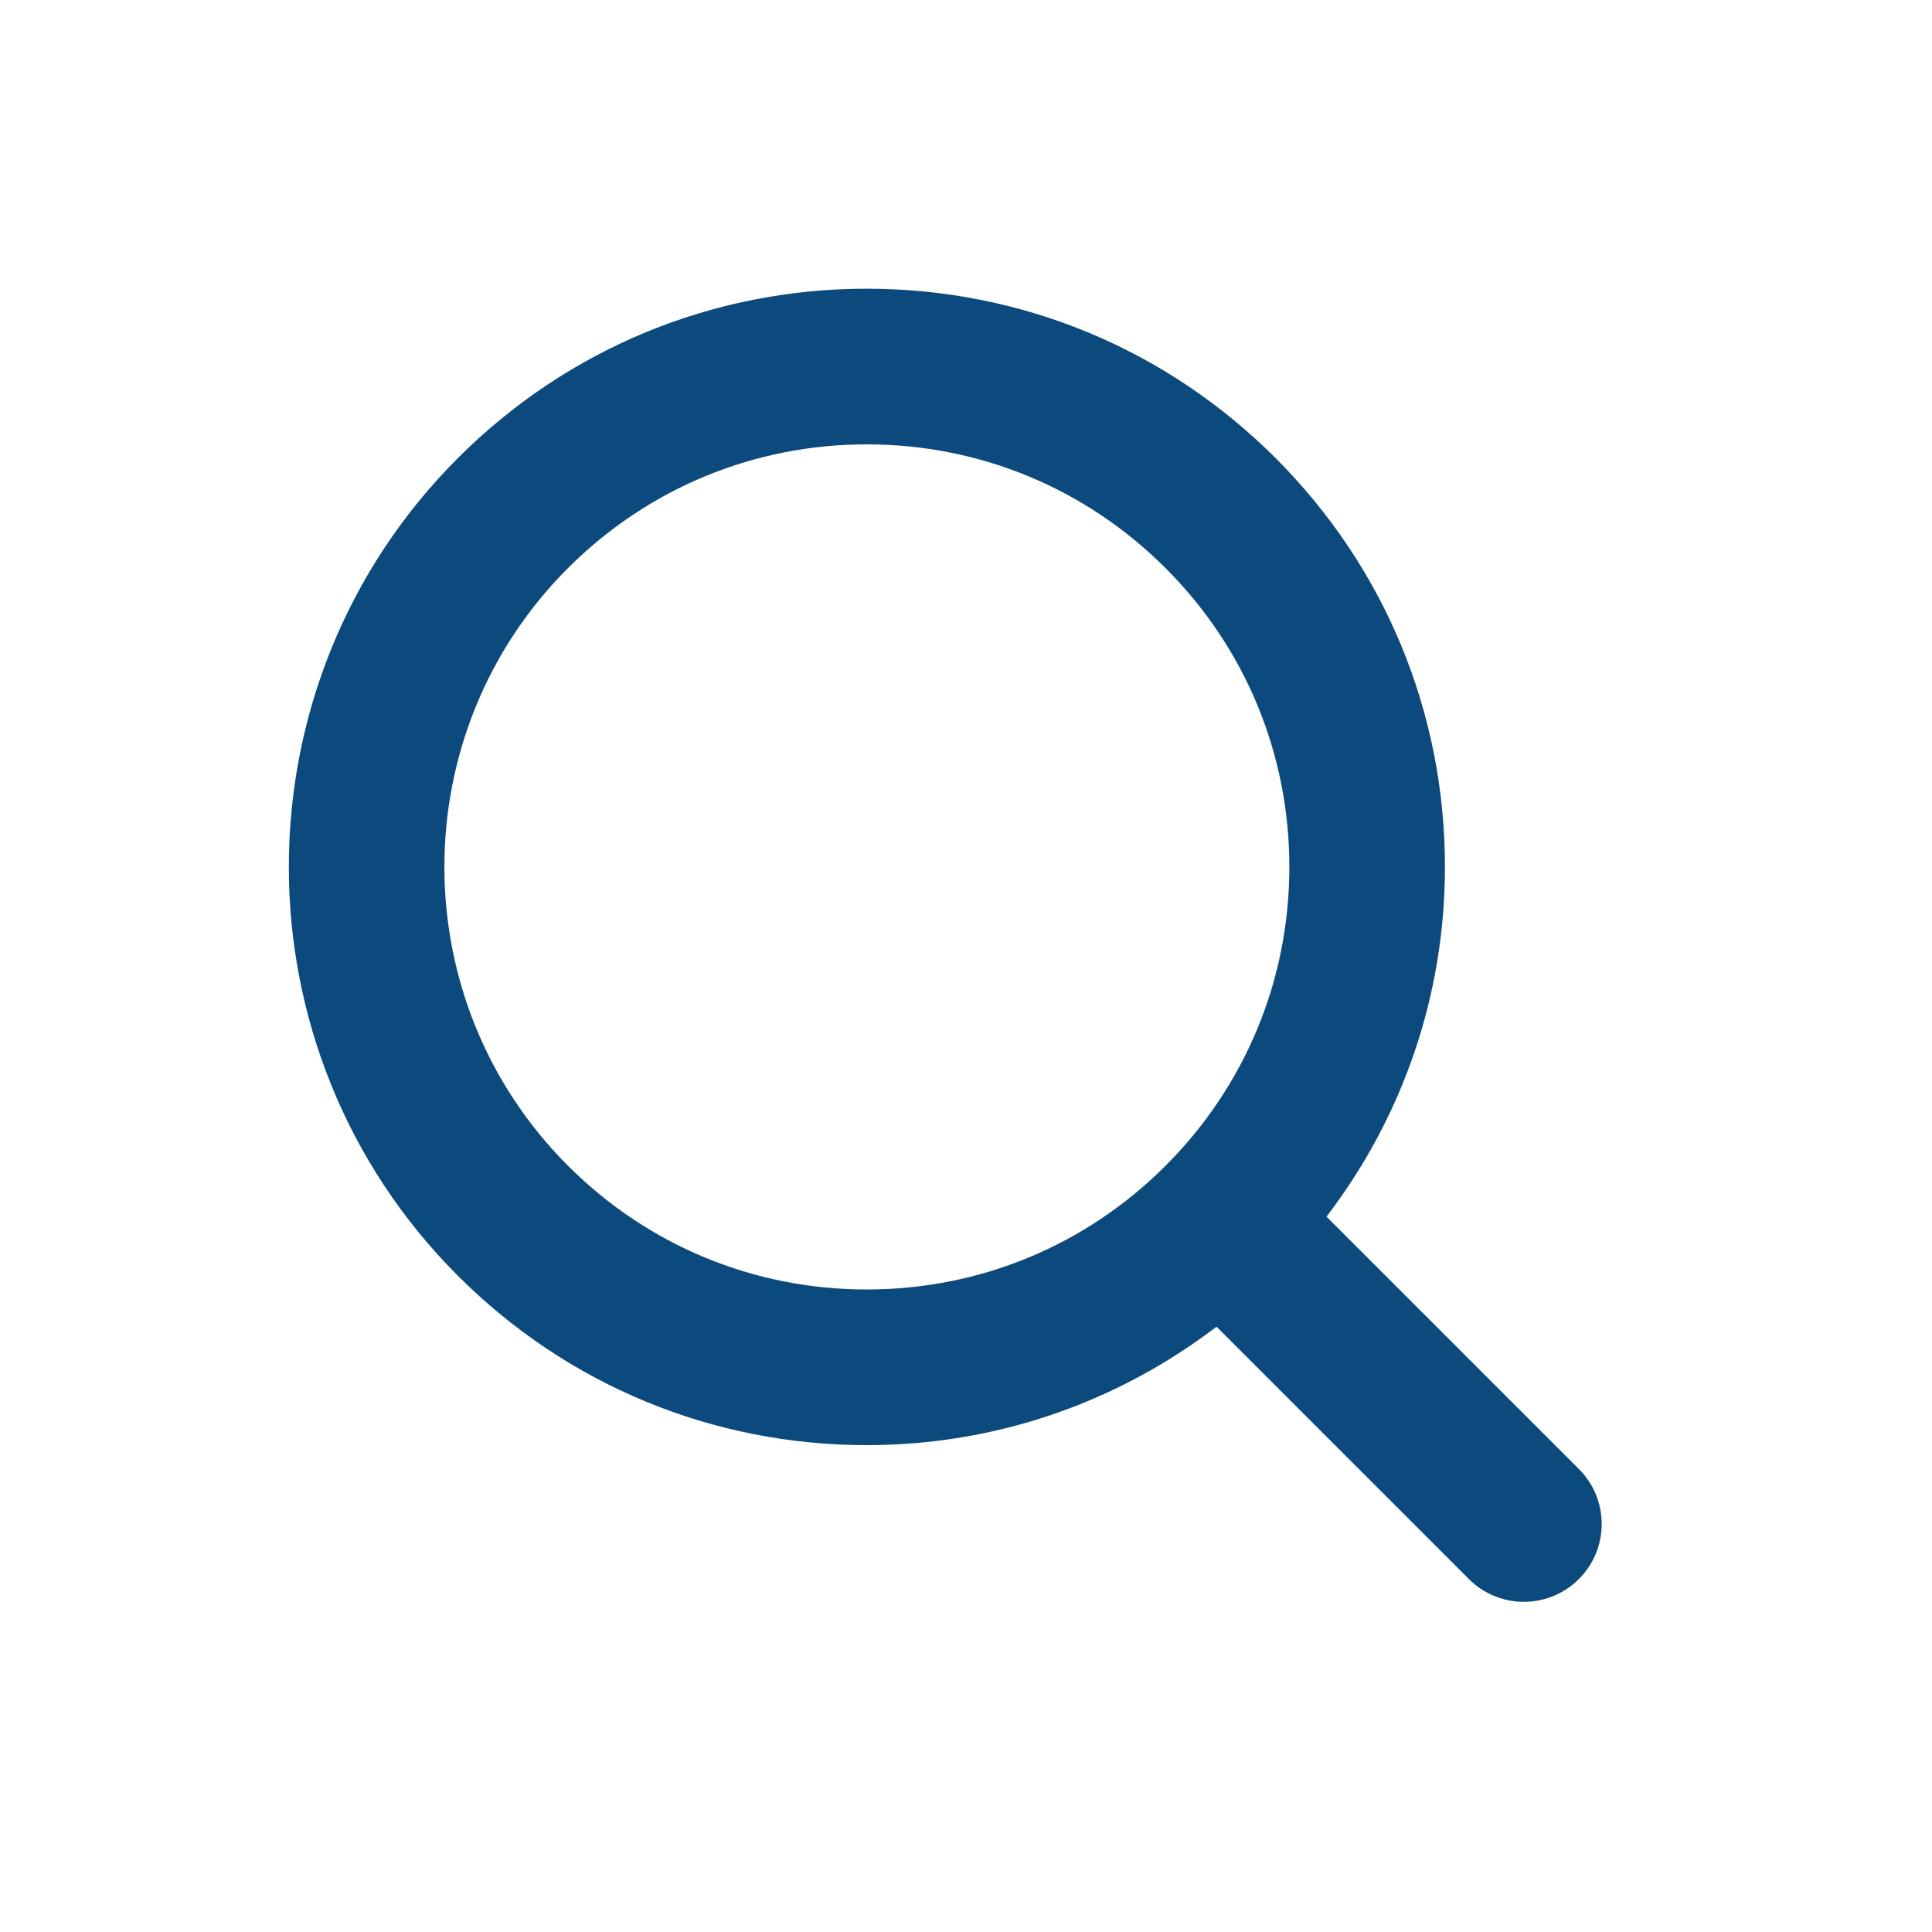 <svg width="30" height="30" viewBox="0 0 30 30" fill="none" xmlns="http://www.w3.org/2000/svg">
<path d="M24.517 22.811L20.598 18.892C21.786 17.337 22.437 15.451 22.437 13.461C22.437 11.063 21.503 8.809 19.807 7.113C18.112 5.417 15.857 4.483 13.459 4.483C11.061 4.483 8.806 5.417 7.11 7.113C3.61 10.614 3.61 16.31 7.11 19.81C8.806 21.506 11.061 22.44 13.459 22.44C15.449 22.44 17.335 21.788 18.89 20.601L22.808 24.519C23.044 24.755 23.353 24.873 23.663 24.873C23.972 24.873 24.281 24.755 24.517 24.519C24.989 24.048 24.989 23.282 24.517 22.811ZM8.819 18.101C6.261 15.543 6.261 11.38 8.819 8.822C10.059 7.583 11.706 6.9 13.459 6.9C15.212 6.9 16.86 7.583 18.099 8.822C19.338 10.061 20.021 11.709 20.021 13.461C20.021 15.214 19.338 16.862 18.099 18.101C16.86 19.341 15.212 20.023 13.459 20.023C11.706 20.023 10.059 19.341 8.819 18.101Z" fill="#0C4A7D"/>
</svg>
